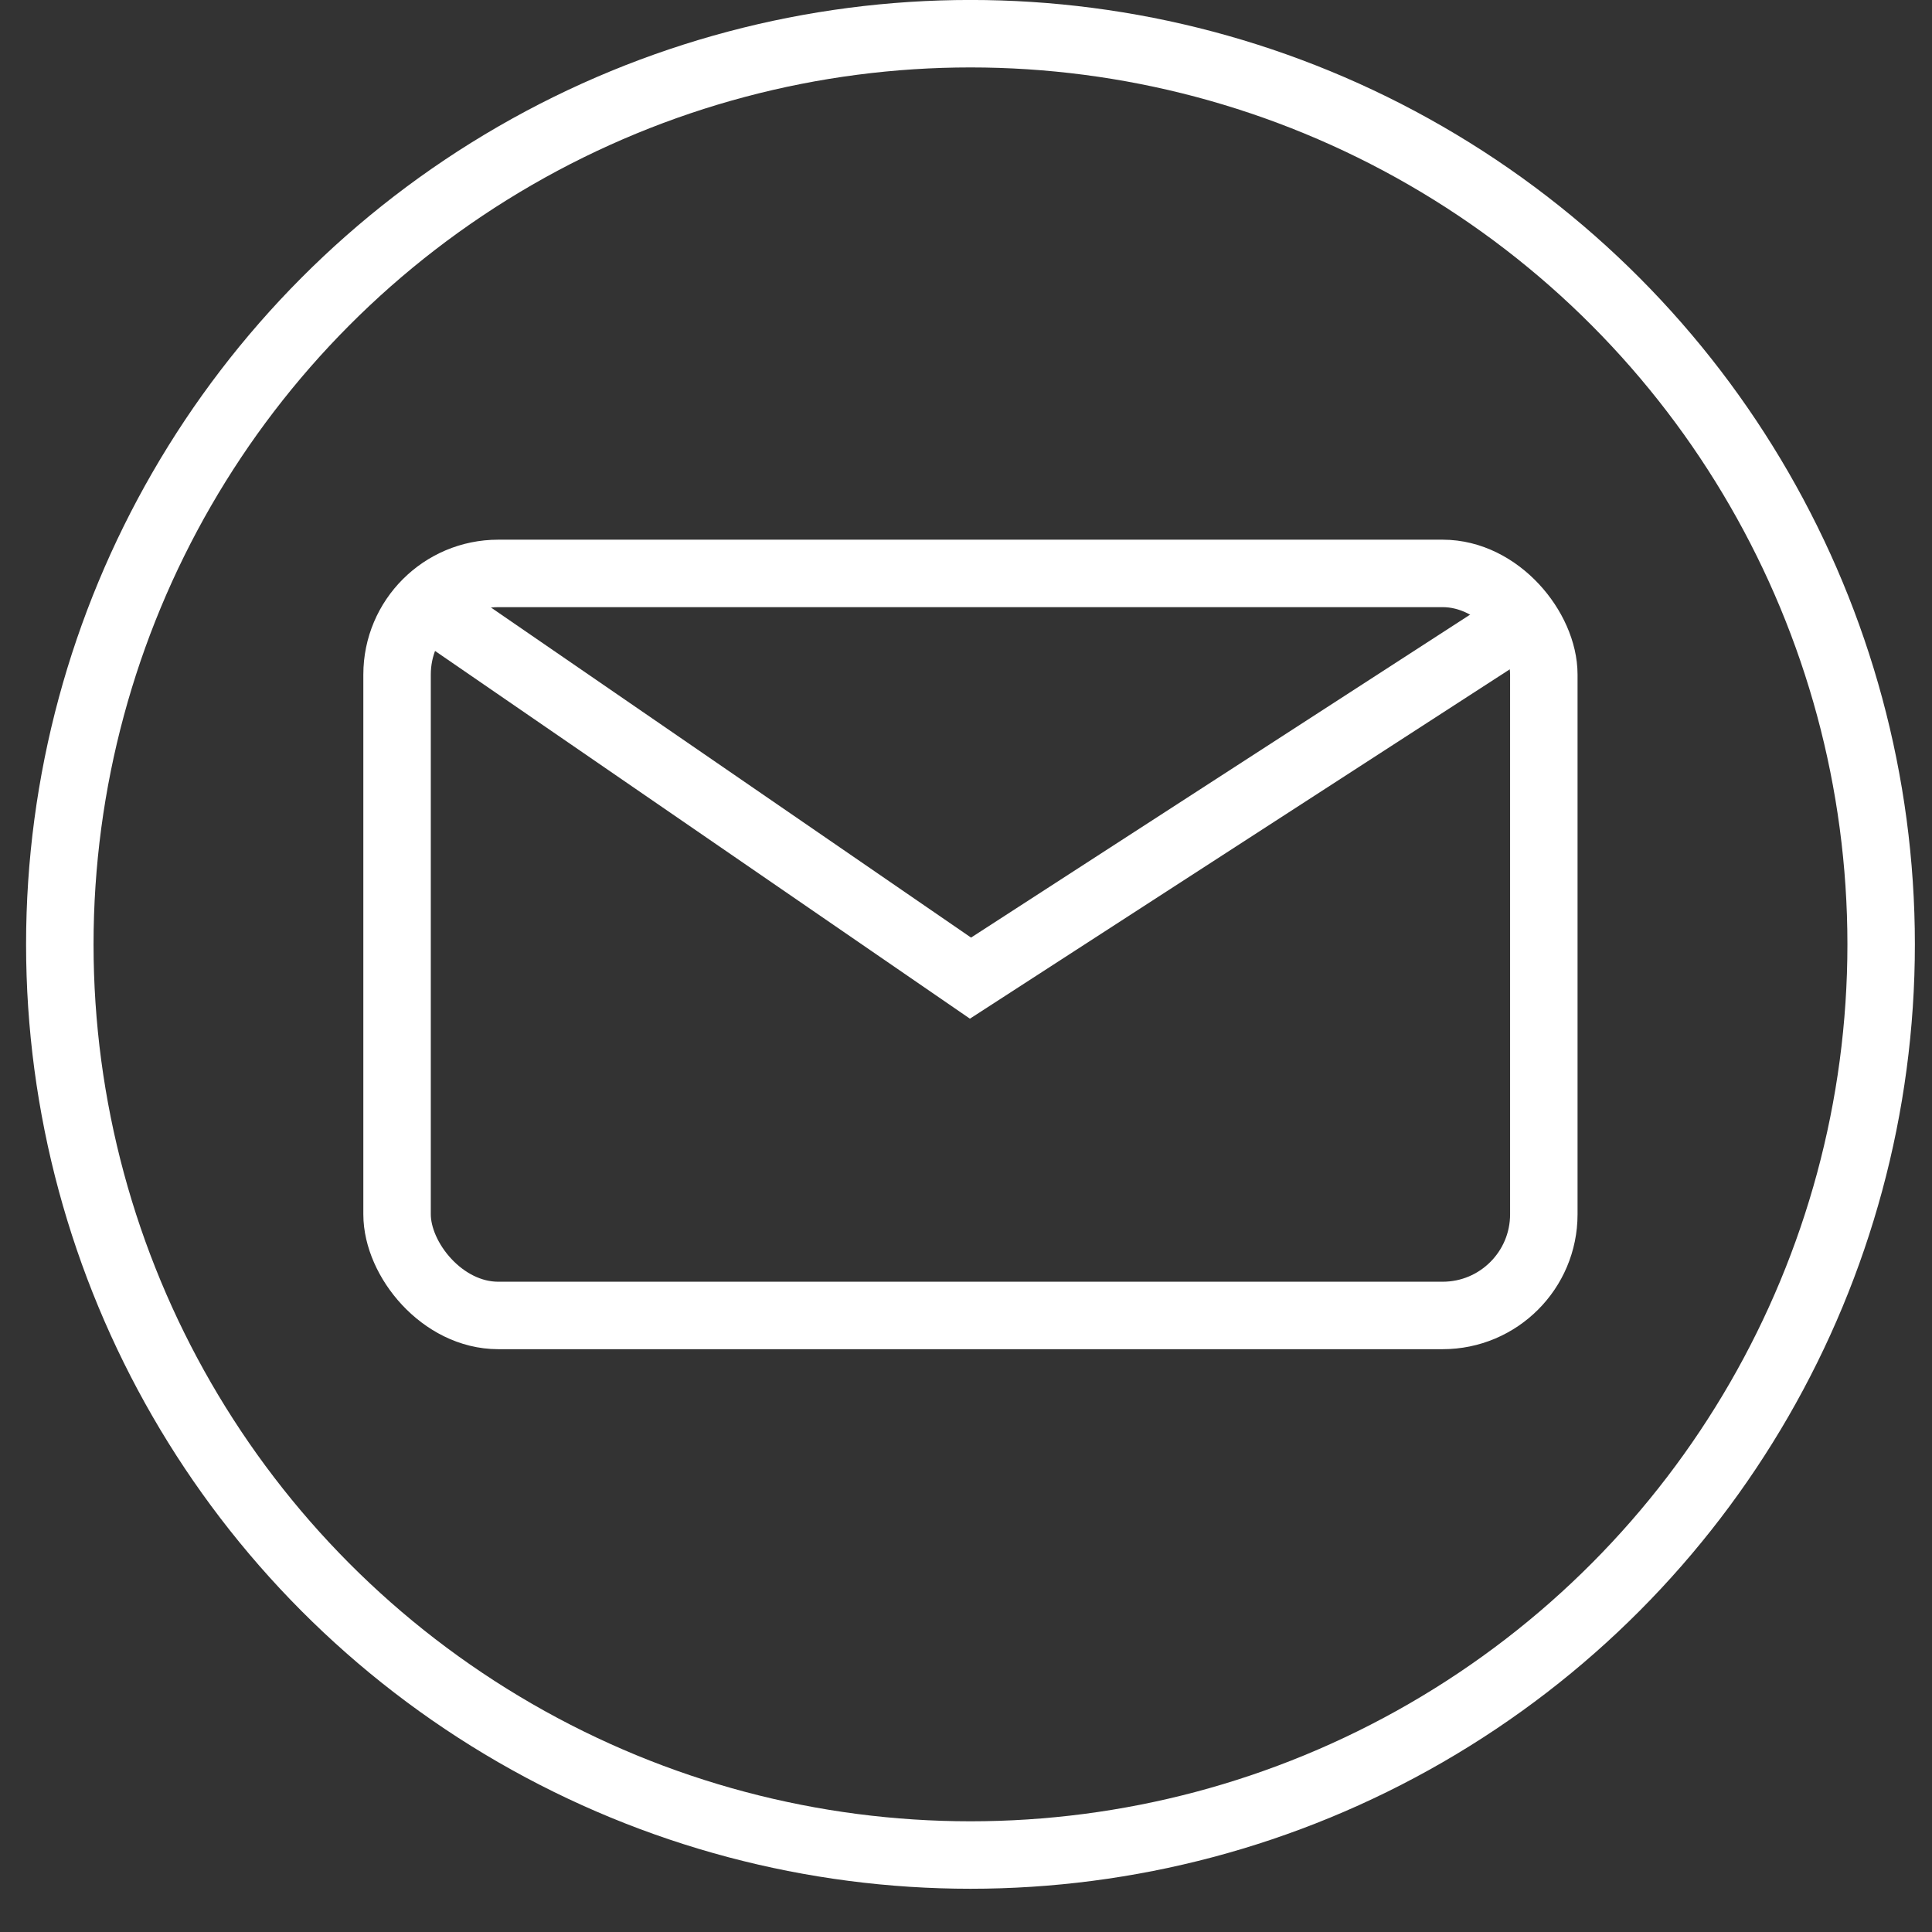 <svg xmlns="http://www.w3.org/2000/svg" width="25" height="25" viewBox="0 0 25 25" fill="none"><rect x="0" y="0" width="25" height="25" fill="#333333" stroke="none"/><circle cx="12.558" cy="12.22" r="11.784" stroke="white" stroke-width="0.873"></circle><rect x="5.138" y="7.42" width="14.839" height="9.602" rx="1.309" stroke="white" stroke-width="0.873"></rect><path d="M5.575 7.856L12.558 12.657L19.977 7.856" stroke="white" stroke-width="0.873"></path></svg>